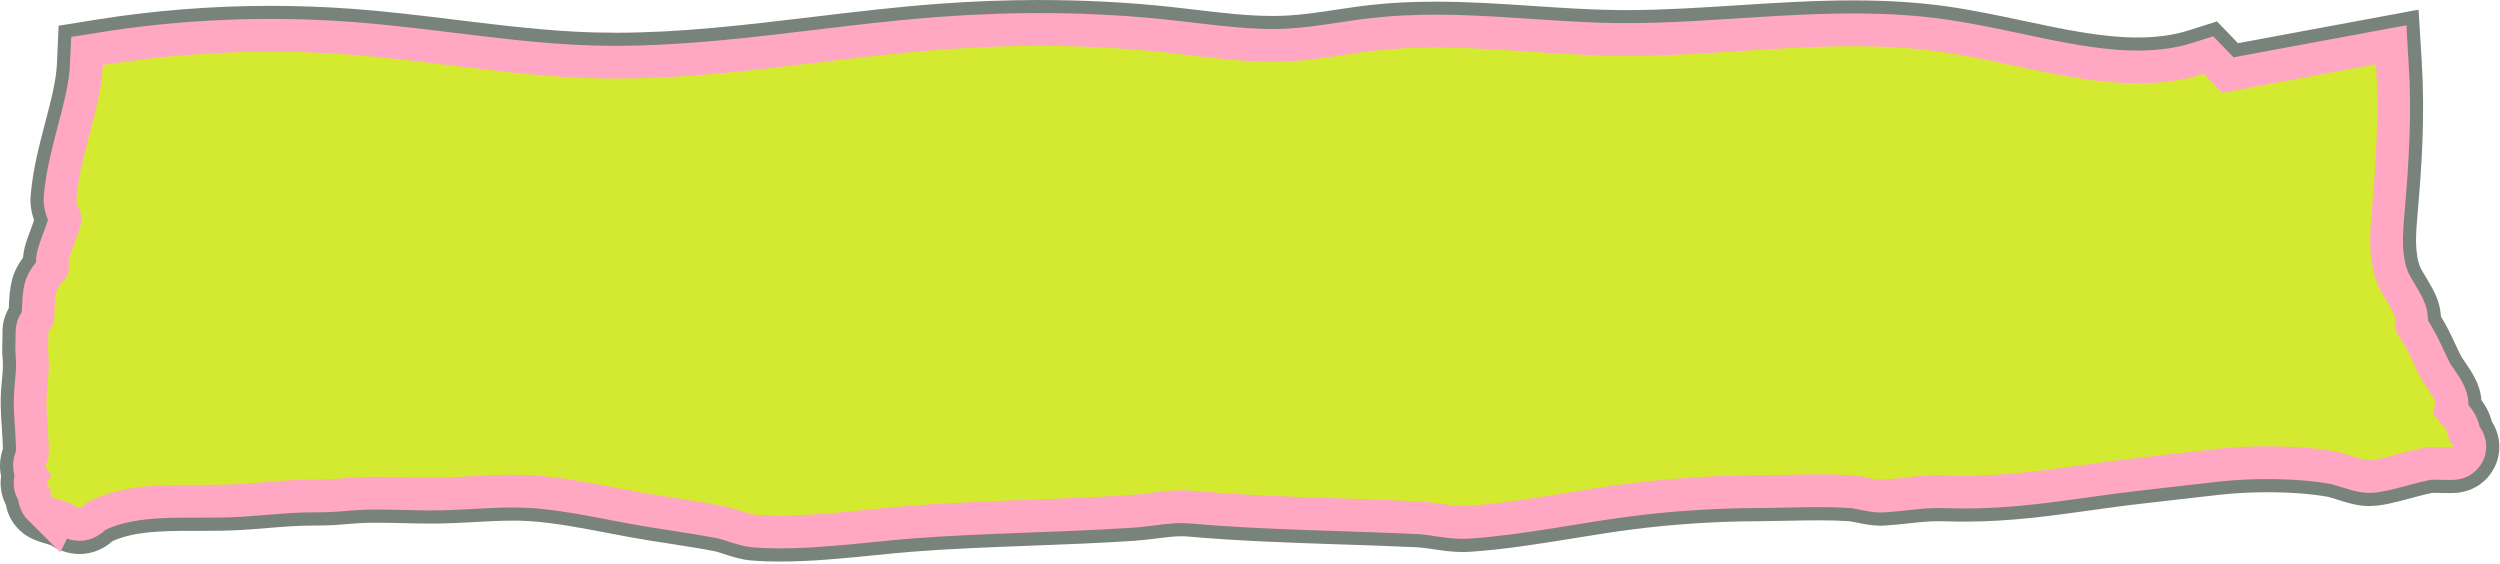 <svg width="967" height="218" viewBox="0 0 967 218" fill="none" xmlns="http://www.w3.org/2000/svg">
<path d="M402.072 17.75C418.322 17.75 434.572 18.56 450.682 20.28C464.502 21.76 478.342 23.9 492.232 23.9C494.532 23.9 496.842 23.84 499.152 23.71C510.402 23.07 521.392 20.73 532.562 19.51C540.092 18.68 547.652 18.37 555.222 18.37C578.282 18.37 601.482 21.29 624.632 21.61C626.122 21.63 627.602 21.64 629.092 21.64C658.322 21.64 687.702 17.88 716.772 17.88C728.062 17.88 739.302 18.45 750.472 20.02C775.862 23.59 801.922 32.24 826.872 32.24C835.552 32.24 844.082 31.2 852.412 28.53C854.772 30.98 857.142 33.44 859.502 35.89C879.342 32.21 899.172 28.53 919.012 24.85C920.192 44.12 919.082 62.34 917.472 80.68C916.622 90.41 915.782 100.63 919.862 110.46C921.112 113.48 925.322 119.56 926.132 121.95C927.062 124.72 925.422 126.35 927.792 129.82C931.622 135.42 933.442 140.75 936.622 146.74C937.932 149.2 942.302 154.4 942.072 156.39C941.952 157.47 940.882 158.25 941.172 159.66C941.562 161.52 945.212 164.43 946.212 166.39C946.912 167.77 946.922 169.07 947.432 170.41C947.702 171.12 949.212 172.72 948.952 172.9C948.852 172.97 948.272 172.99 947.432 172.99C945.712 172.99 942.902 172.89 941.062 172.89C940.452 172.89 939.952 172.9 939.622 172.93C933.692 173.45 921.092 178 916.352 178C916.222 178 916.102 178 915.982 177.99C913.092 177.82 907.232 175.39 903.892 174.77C895.942 173.3 886.452 172.65 877.142 172.65C870.002 172.65 862.962 173.03 856.782 173.71C846.922 174.8 837.082 176 827.222 177.09C803.852 179.67 783.502 184.02 759.782 184.02C757.652 184.02 755.492 183.98 753.302 183.91C752.182 183.87 751.112 183.85 750.092 183.85C741.662 183.85 736.192 185.04 727.662 185.58C727.562 185.58 727.452 185.59 727.342 185.59C724.832 185.59 719.452 184.08 716.852 183.9C712.452 183.6 708.012 183.5 703.582 183.5C695.792 183.5 688.022 183.81 680.462 183.84C662.742 183.92 645.642 185.01 628.222 187.28C607.952 189.93 587.372 194.38 567.142 195.73C566.702 195.76 566.252 195.77 565.792 195.77C560.762 195.77 554.242 194.2 549.402 193.97C519.732 192.55 490.422 192.46 460.642 189.81C459.452 189.7 458.252 189.66 457.052 189.66C450.372 189.66 443.582 191.08 437.072 191.5C408.592 193.37 379.742 193.49 351.332 195.71C336.212 196.89 317.872 199.45 301.712 199.45C298.412 199.45 295.202 199.34 292.132 199.1C288.772 198.83 283.752 196.56 280.152 195.85C271.622 194.17 262.422 192.88 253.702 191.49C238.072 188.99 221.502 184.8 205.492 183.83C203.142 183.69 200.772 183.63 198.402 183.63C188.882 183.63 179.302 184.57 170.012 184.74C168.922 184.76 167.822 184.77 166.722 184.77C159.932 184.77 152.852 184.44 146.002 184.44C143.082 184.44 140.202 184.5 137.412 184.67C131.852 185.01 128.732 185.51 123.112 185.51C122.982 185.51 122.852 185.51 122.712 185.51C122.492 185.51 122.272 185.51 122.052 185.51C111.082 185.51 102.652 186.64 92.172 187.27C87.722 187.54 83.182 187.57 78.612 187.57C77.152 187.57 75.682 187.57 74.212 187.57C60.352 187.57 46.412 187.87 34.132 194.11C32.932 194.72 31.692 196.32 30.952 196.5C30.872 196.52 30.792 196.53 30.702 196.53C29.672 196.53 28.422 195.09 27.302 194.65C25.952 194.12 20.212 192.63 19.792 192.22C19.442 191.87 19.852 190.37 19.522 189.52C19.152 188.59 17.962 187.34 17.962 186.81C17.962 185.97 19.832 184.84 19.582 183.56C19.382 182.53 17.712 181.5 17.732 180.07C17.732 179.15 18.672 178.04 18.752 176.71C19.132 170.66 18.072 162.59 17.982 156.3C17.882 149.37 19.402 144.25 18.672 137.02C18.422 134.53 18.782 131.34 18.682 128.51C18.642 127.29 20.442 126.67 20.702 125.18C21.332 121.51 20.922 116.31 21.832 112.64C22.442 110.19 25.892 107.67 26.422 105.6C26.892 103.74 26.272 101.82 26.752 99.97C27.752 96.13 31.902 87.26 31.492 83.82C31.252 81.82 29.362 78.97 29.532 77.06C30.972 59.59 39.042 41.87 39.762 25.13C61.132 21.69 82.922 19.97 104.702 19.97C114.662 19.97 124.632 20.33 134.552 21.06C166.262 23.38 197.532 29.37 229.352 30.26C232.292 30.34 235.242 30.38 238.182 30.38C280.462 30.38 322.252 22.25 364.452 19.13C376.952 18.2 389.512 17.72 402.062 17.72M402.072 0C389.322 0 376.222 0.49 363.152 1.46C346.652 2.68 330.132 4.66 314.172 6.57C288.002 9.7 263.282 12.66 238.192 12.66C235.382 12.66 232.582 12.62 229.862 12.55C212.222 12.05 194.862 9.93 176.472 7.68C163.262 6.06 149.592 4.39 135.852 3.39C125.552 2.64 115.072 2.26 104.712 2.26C81.982 2.26 59.182 4.07 36.952 7.65L22.662 9.95L22.042 24.41C21.752 31.2 19.682 39.05 17.502 47.36C15.132 56.36 12.692 65.67 11.862 75.6C11.532 79.46 12.332 82.71 13.182 85.16C12.762 86.38 12.252 87.74 11.912 88.66C11.012 91.09 10.152 93.38 9.592 95.54C9.202 97.05 9.002 98.45 8.902 99.69C7.312 101.81 5.542 104.68 4.622 108.4C3.672 112.21 3.532 115.97 3.412 119C3.412 119.05 3.412 119.11 3.412 119.17C1.662 122.24 0.842 125.58 0.962 129.15C0.982 129.77 0.952 130.76 0.922 131.72C0.852 133.84 0.772 136.24 1.032 138.84C1.282 141.29 1.072 143.51 0.782 146.57C0.512 149.44 0.202 152.69 0.262 156.57C0.302 159.54 0.512 162.62 0.712 165.6C0.902 168.42 1.102 171.3 1.112 173.63C0.572 175.19 0.032 177.33 0.002 179.89C-0.018 181.43 0.142 182.86 0.422 184.17C0.302 185.03 0.232 185.94 0.232 186.89C0.242 190.38 1.222 193.18 2.262 195.22C2.942 198.93 4.612 202.14 7.282 204.79C10.732 208.23 14.272 209.27 19.162 210.71C19.322 210.76 19.512 210.81 19.702 210.87C21.882 212.3 25.682 214.29 30.722 214.29C32.252 214.29 33.782 214.1 35.262 213.73C39.252 212.73 41.972 210.66 43.552 209.29C51.742 205.63 61.912 205.33 74.232 205.33H76.412H78.632C83.042 205.33 88.172 205.3 93.262 205C96.912 204.78 100.272 204.51 103.512 204.24C109.652 203.74 115.442 203.27 122.072 203.27H122.662H123.132C127.592 203.27 130.802 203 133.912 202.74C135.352 202.62 136.832 202.5 138.522 202.39C140.692 202.26 143.152 202.19 146.022 202.19C149.242 202.19 152.532 202.27 156.002 202.35C159.512 202.43 163.142 202.52 166.732 202.52C167.992 202.52 169.212 202.51 170.362 202.49C174.812 202.41 179.242 202.16 183.532 201.93C188.712 201.65 193.612 201.38 198.412 201.38C200.592 201.38 202.552 201.43 204.422 201.55C214.062 202.13 224.592 204.15 234.782 206.1C240.062 207.11 245.522 208.16 250.912 209.02C253.252 209.39 255.632 209.76 258.022 210.13C264.312 211.1 270.822 212.11 276.732 213.27C277.272 213.38 278.802 213.88 279.812 214.22C283.042 215.28 286.702 216.48 290.722 216.8C294.162 217.08 297.752 217.21 301.722 217.21C313.752 217.21 326.212 215.97 338.272 214.76C343.392 214.25 348.232 213.77 352.732 213.41C367.862 212.23 383.562 211.64 398.742 211.07C411.672 210.59 425.052 210.08 438.252 209.22C441.402 209.01 444.402 208.64 447.302 208.28C450.852 207.84 454.202 207.42 457.072 207.42C457.802 207.42 458.482 207.45 459.092 207.5C479.222 209.29 499.252 209.94 518.622 210.58C528.452 210.9 538.612 211.23 548.582 211.71C549.862 211.77 551.982 212.09 554.032 212.39C557.632 212.92 561.722 213.53 565.812 213.53C566.682 213.53 567.532 213.5 568.342 213.45C582.012 212.54 595.612 210.33 608.762 208.2C616.292 206.98 623.402 205.82 630.542 204.89C646.942 202.75 663.302 201.67 680.552 201.6C684.232 201.58 687.962 201.51 691.572 201.43C695.532 201.35 699.632 201.26 703.592 201.26C708.162 201.26 711.932 201.37 715.432 201.61C715.962 201.69 717.212 201.94 718.052 202.11C721.072 202.72 724.192 203.35 727.352 203.35C727.842 203.35 728.322 203.33 728.802 203.3C732.552 203.06 735.772 202.71 738.602 202.4C742.712 201.95 745.952 201.6 750.102 201.6C750.952 201.6 751.822 201.62 752.712 201.65C755.042 201.73 757.432 201.77 759.792 201.77C777.322 201.77 793.142 199.56 808.442 197.42C815.162 196.48 822.122 195.51 829.182 194.73C834.162 194.18 839.192 193.6 844.052 193.03C848.872 192.47 853.862 191.89 858.742 191.35C864.412 190.73 870.782 190.4 877.162 190.4C885.962 190.4 894.292 191.04 900.632 192.21C901.222 192.34 902.832 192.85 903.892 193.19C907.442 194.31 911.112 195.48 914.952 195.7C915.412 195.73 915.892 195.74 916.372 195.74C921.182 195.74 926.542 194.3 932.742 192.64C935.232 191.97 939.322 190.87 940.972 190.63H941.072C941.822 190.63 942.912 190.65 943.982 190.68C945.172 190.7 946.412 190.73 947.452 190.73C949.762 190.73 954.562 190.73 959.342 187.29C963.182 184.53 965.812 180.25 966.532 175.57C967.412 169.93 965.432 165.57 963.852 163.02C963.492 161.73 962.942 160.1 962.032 158.31C961.352 156.98 960.582 155.81 959.802 154.77C959.362 148.61 956.032 143.79 953.272 139.79C952.932 139.29 952.422 138.56 952.202 138.22C951.322 136.54 950.522 134.82 949.672 133.01C948.172 129.8 946.502 126.23 944.162 122.43C944.062 120.75 943.752 118.63 942.962 116.29C941.942 113.26 940.252 110.42 938.292 107.14C937.642 106.05 936.562 104.24 936.212 103.53C933.812 97.61 934.472 90.14 935.162 82.24C936.742 64.28 938.022 44.77 936.732 23.77L935.502 3.74L915.772 7.4L885.072 13.1L865.662 16.7L865.192 16.22L857.522 8.27L847.002 11.63C840.972 13.56 834.382 14.5 826.862 14.5C813.002 14.5 798.182 11.35 782.492 8.02C772.882 5.98 762.932 3.86 752.932 2.46C741.882 0.9 730.042 0.15 716.762 0.15C701.672 0.15 686.532 1.12 671.892 2.06C657.752 2.97 643.142 3.91 629.072 3.91C627.672 3.91 626.262 3.91 624.862 3.88C614.412 3.74 604.022 3.04 593.022 2.31C580.712 1.49 567.972 0.64 555.202 0.64C546.302 0.64 538.262 1.05 530.612 1.88C525.832 2.4 521.182 3.1 516.682 3.78C510.212 4.75 504.102 5.67 498.132 6.01C496.242 6.12 494.252 6.17 492.222 6.17C482.662 6.17 472.902 5.02 462.572 3.79C459.302 3.4 455.932 3 452.562 2.64C436.202 0.89 419.212 0.01 402.062 0.01" fill="#78837B"/>
<path d="M19.802 192.24C19.452 191.89 19.862 190.39 19.532 189.55C19.172 188.62 17.972 187.36 17.972 186.84C17.972 186 19.842 184.87 19.592 183.59C19.392 182.56 17.722 181.53 17.742 180.1C17.752 179.18 18.682 178.07 18.772 176.74C19.152 170.69 18.092 162.62 18.002 156.33C17.912 149.4 19.422 144.28 18.692 137.05C18.442 134.56 18.802 131.37 18.702 128.54C18.662 127.32 20.462 126.7 20.722 125.21C21.352 121.54 20.942 116.34 21.852 112.67C22.462 110.22 25.912 107.7 26.442 105.63C26.912 103.77 26.292 101.85 26.772 100C27.772 96.16 31.932 87.29 31.512 83.85C31.272 81.85 29.382 79 29.552 77.09C30.992 59.62 39.052 41.9 39.772 25.16C70.912 20.15 102.942 18.77 134.572 21.08C166.282 23.4 197.552 29.39 229.372 30.28C274.662 31.56 319.342 22.49 364.472 19.15C393.162 17.03 422.142 17.22 450.702 20.27C466.812 21.99 482.962 24.62 499.172 23.7C510.422 23.06 521.412 20.72 532.582 19.5C563.062 16.16 593.902 21.18 624.652 21.6C666.692 22.18 709.072 14.18 750.492 20.01C784.712 24.83 820.132 38.85 852.432 28.52C854.792 30.97 857.162 33.42 859.522 35.88C879.352 32.2 899.192 28.52 919.032 24.84C920.212 44.11 919.102 62.33 917.492 80.67C916.642 90.4 915.802 100.62 919.882 110.44C921.132 113.46 925.342 119.54 926.152 121.93C927.082 124.7 925.442 126.33 927.812 129.8C931.642 135.39 933.462 140.73 936.642 146.72C937.952 149.18 942.322 154.38 942.092 156.37C941.972 157.45 940.902 158.23 941.192 159.64C941.582 161.5 945.232 164.41 946.232 166.37C946.932 167.75 946.942 169.05 947.452 170.39C947.722 171.1 949.232 172.7 948.972 172.88C948.612 173.14 941.432 172.76 939.642 172.91C933.552 173.45 920.422 178.23 916.002 177.97C913.112 177.8 907.252 175.37 903.912 174.75C889.872 172.15 871.052 172.12 856.802 173.69C846.942 174.78 837.102 175.98 827.242 177.07C801.772 179.88 779.892 184.79 753.322 183.89C742.962 183.54 737.252 184.95 727.682 185.56C725.342 185.71 719.592 184.07 716.872 183.88C704.722 183.04 692.342 183.76 680.482 183.82C662.762 183.9 645.662 184.99 628.252 187.26C607.982 189.91 587.402 194.36 567.172 195.71C562.012 196.05 554.722 194.21 549.432 193.95C519.762 192.53 490.452 192.43 460.672 189.79C452.862 189.1 444.782 190.98 437.102 191.48C408.622 193.35 379.772 193.47 351.362 195.69C333.152 197.11 310.282 200.53 292.162 199.08C288.802 198.81 283.792 196.54 280.182 195.83C271.652 194.15 262.452 192.86 253.742 191.47C238.112 188.97 221.542 184.78 205.522 183.81C193.702 183.09 181.642 184.51 170.042 184.72C159.432 184.92 147.862 184.01 137.442 184.65C131.752 185 128.622 185.52 122.742 185.49C111.452 185.44 102.882 186.6 92.192 187.25C72.872 188.42 51.792 185.12 34.152 194.09C32.952 194.7 31.712 196.3 30.972 196.48C29.892 196.75 28.532 195.11 27.332 194.63C25.982 194.1 20.242 192.61 19.822 192.2L19.802 192.24Z" stroke="#FFA7C3" stroke-width="25.36"/>
<path d="M19.802 192.24C19.452 191.89 19.862 190.39 19.532 189.55C19.172 188.62 17.972 187.36 17.972 186.84C17.972 186 19.842 184.87 19.592 183.59C19.392 182.56 17.722 181.53 17.742 180.1C17.752 179.18 18.682 178.07 18.772 176.74C19.152 170.69 18.092 162.62 18.002 156.33C17.912 149.4 19.422 144.28 18.692 137.05C18.442 134.56 18.802 131.37 18.702 128.54C18.662 127.32 20.462 126.7 20.722 125.21C21.352 121.54 20.942 116.34 21.852 112.67C22.462 110.22 25.912 107.7 26.442 105.63C26.912 103.77 26.292 101.85 26.772 100C27.772 96.16 31.932 87.29 31.512 83.85C31.272 81.85 29.382 79 29.552 77.09C30.992 59.62 39.052 41.9 39.772 25.16C70.912 20.15 102.942 18.77 134.572 21.08C166.282 23.4 197.552 29.39 229.372 30.28C274.662 31.56 319.342 22.49 364.472 19.15C393.162 17.03 422.142 17.22 450.702 20.27C466.812 21.99 482.962 24.62 499.172 23.7C510.422 23.06 521.412 20.72 532.582 19.5C563.062 16.16 593.902 21.18 624.652 21.6C666.692 22.18 709.072 14.18 750.492 20.01C784.712 24.83 820.132 38.85 852.432 28.52C854.792 30.97 857.162 33.42 859.522 35.88C879.352 32.2 899.192 28.52 919.032 24.84C920.212 44.11 919.102 62.33 917.492 80.67C916.642 90.4 915.802 100.62 919.882 110.44C921.132 113.46 925.342 119.54 926.152 121.93C927.082 124.7 925.442 126.33 927.812 129.8C931.642 135.39 933.462 140.73 936.642 146.72C937.952 149.18 942.322 154.38 942.092 156.37C941.972 157.45 940.902 158.23 941.192 159.64C941.582 161.5 945.232 164.41 946.232 166.37C946.932 167.75 946.942 169.05 947.452 170.39C947.722 171.1 949.232 172.7 948.972 172.88C948.612 173.14 941.432 172.76 939.642 172.91C933.552 173.45 920.422 178.23 916.002 177.97C913.112 177.8 907.252 175.37 903.912 174.75C889.872 172.15 871.052 172.12 856.802 173.69C846.942 174.78 837.102 175.98 827.242 177.07C801.772 179.88 779.892 184.79 753.322 183.89C742.962 183.54 737.252 184.95 727.682 185.56C725.342 185.71 719.592 184.07 716.872 183.88C704.722 183.04 692.342 183.76 680.482 183.82C662.762 183.9 645.662 184.99 628.252 187.26C607.982 189.91 587.402 194.36 567.172 195.71C562.012 196.05 554.722 194.21 549.432 193.95C519.762 192.53 490.452 192.43 460.672 189.79C452.862 189.1 444.782 190.98 437.102 191.48C408.622 193.35 379.772 193.47 351.362 195.69C333.152 197.11 310.282 200.53 292.162 199.08C288.802 198.81 283.792 196.54 280.182 195.83C271.652 194.15 262.452 192.86 253.742 191.47C238.112 188.97 221.542 184.78 205.522 183.81C193.702 183.09 181.642 184.51 170.042 184.72C159.432 184.92 147.862 184.01 137.442 184.65C131.752 185 128.622 185.52 122.742 185.49C111.452 185.44 102.882 186.6 92.192 187.25C72.872 188.42 51.792 185.12 34.152 194.09C32.952 194.7 31.712 196.3 30.972 196.48C29.892 196.75 28.532 195.11 27.332 194.63C25.982 194.1 20.242 192.61 19.822 192.2" fill="#D3EA30"/>
</svg>
